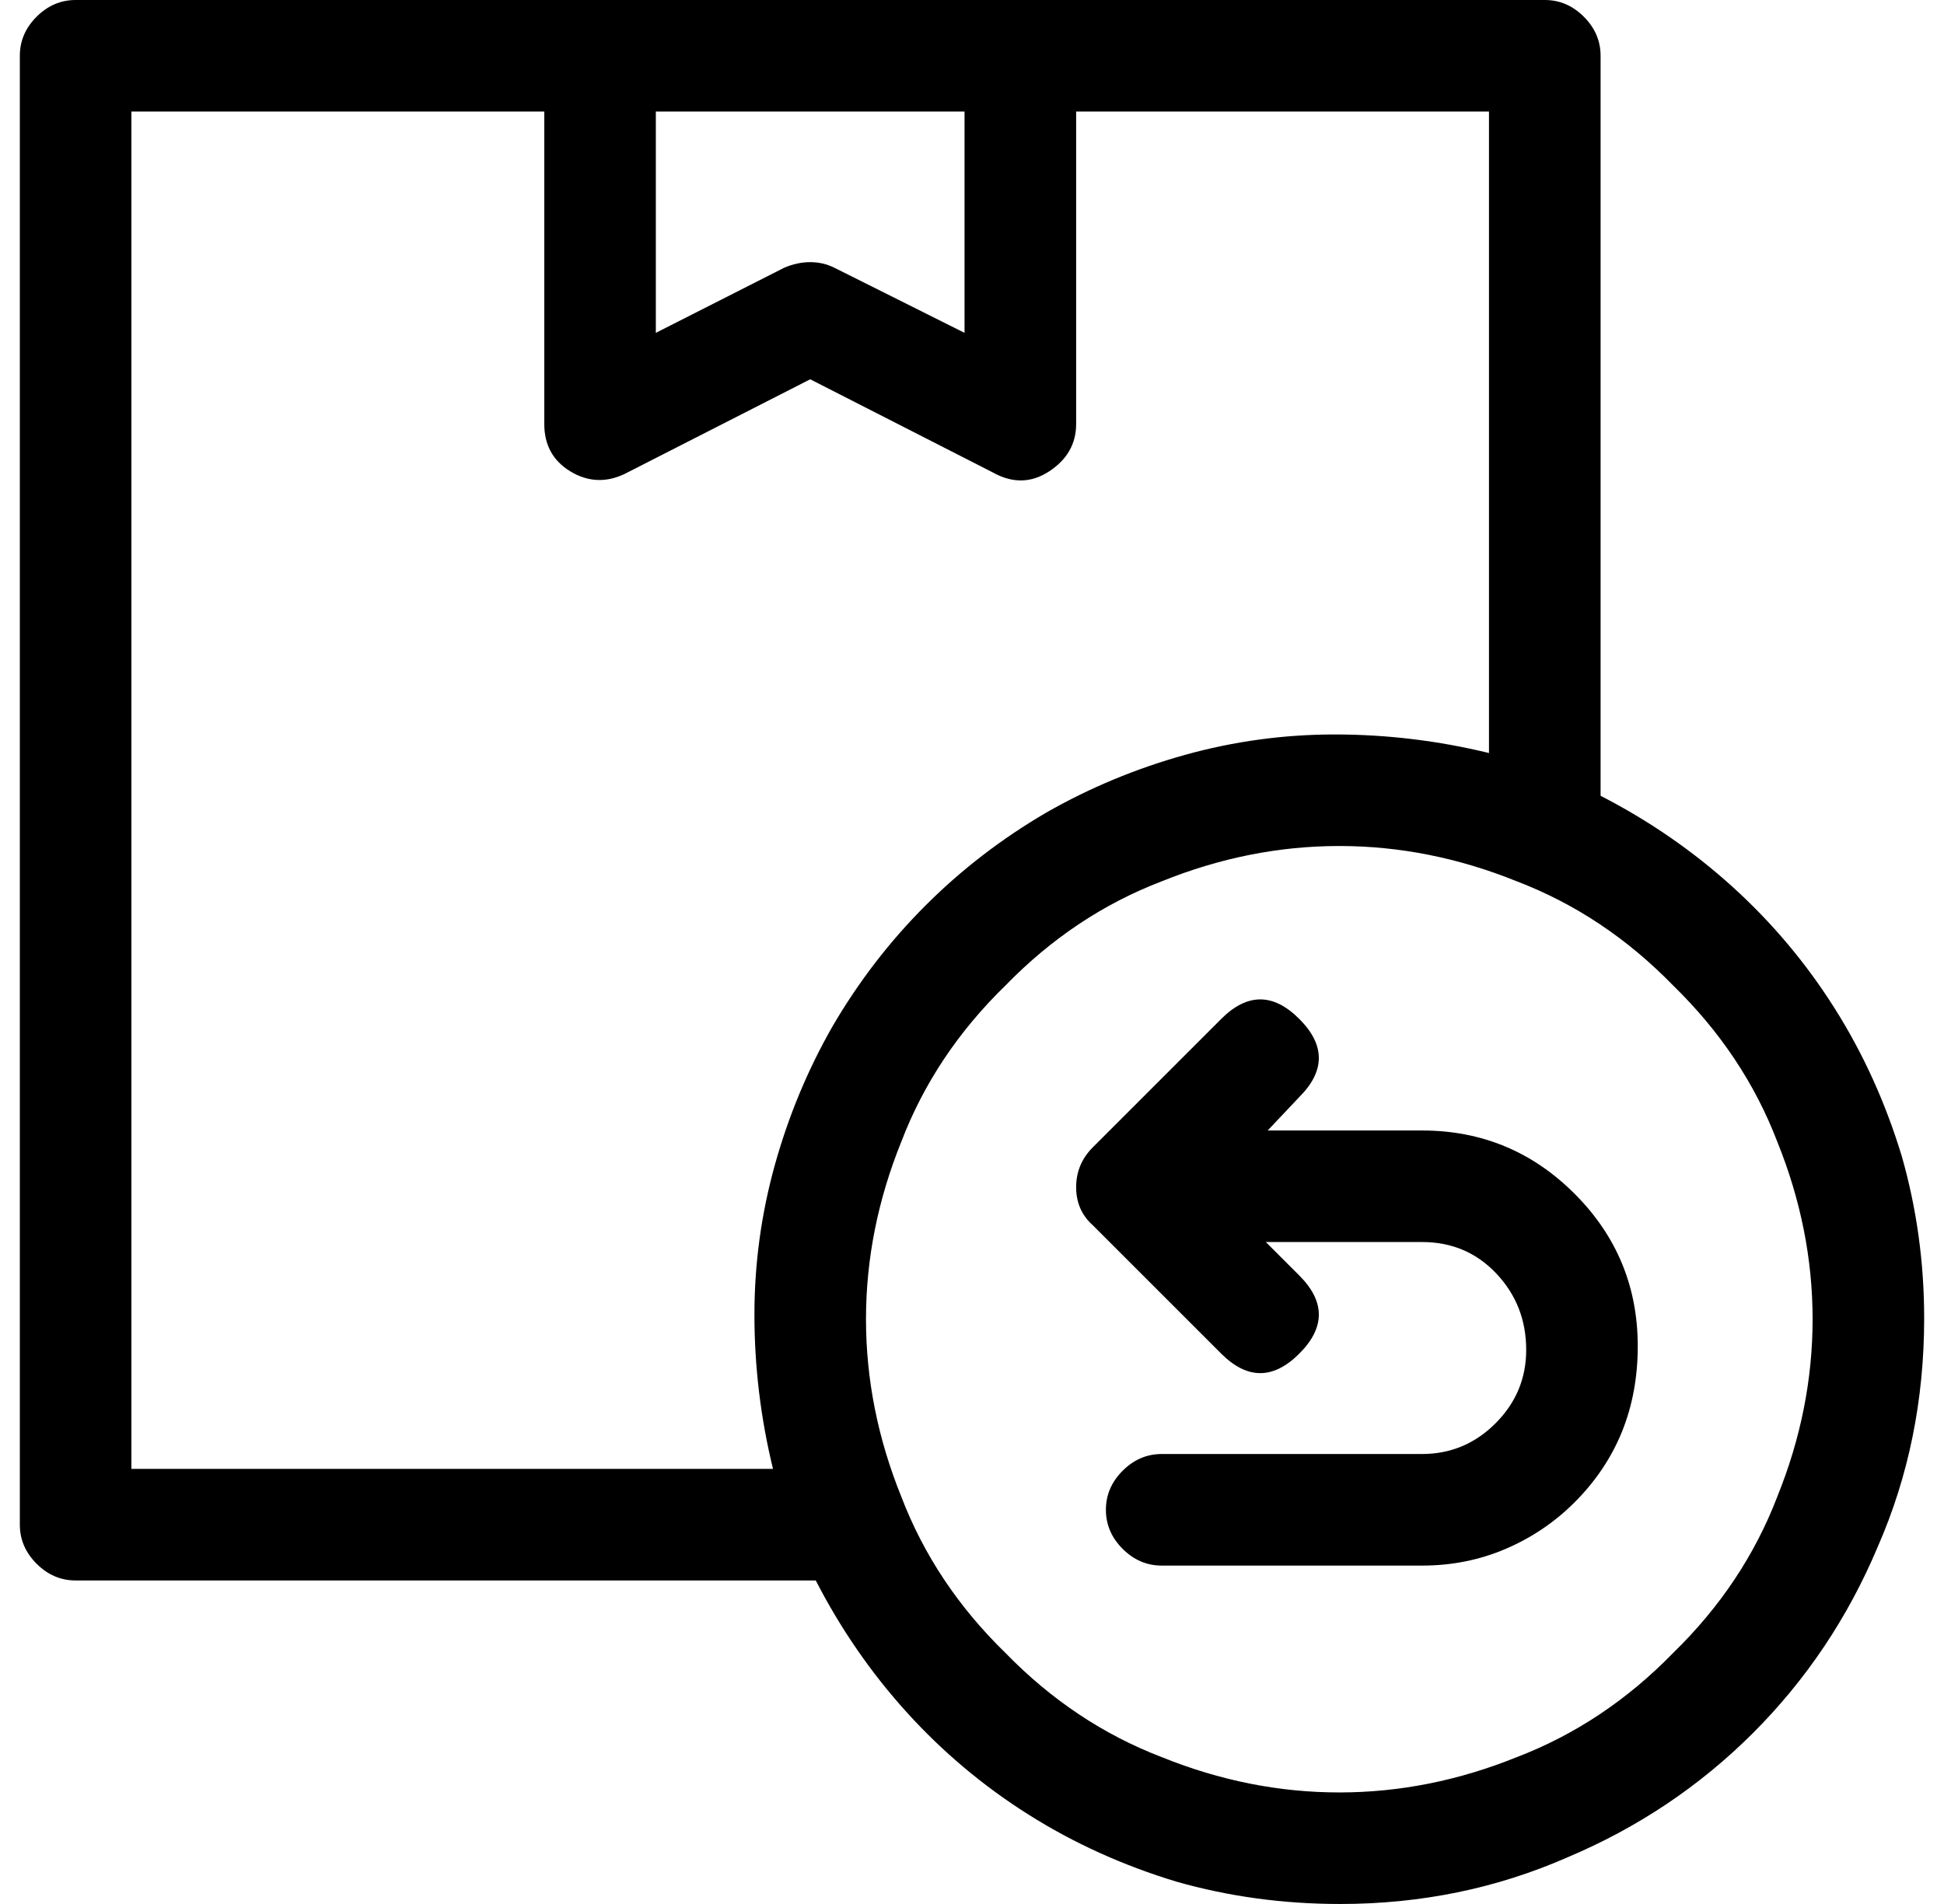 <svg xmlns="http://www.w3.org/2000/svg" width="49" height="48" viewBox="0 0 49 48" fill="none"><g clip-path="url(#clip0_508_15133)"><path d="M38.938 0C39.312 0 39.641 0.141 39.922 0.422C40.203 0.703 40.344 1.031 40.344 1.406V20.062C41.562 20.688 42.672 21.453 43.672 22.359C44.672 23.266 45.531 24.289 46.25 25.43C46.969 26.57 47.531 27.812 47.938 29.156C48.312 30.469 48.5 31.828 48.5 33.234C48.5 35.297 48.109 37.219 47.328 39C46.578 40.781 45.531 42.344 44.188 43.688C42.844 45.031 41.281 46.078 39.5 46.828C37.719 47.609 35.812 48 33.781 48C32.344 48 30.969 47.812 29.656 47.438C28.312 47.031 27.07 46.469 25.93 45.75C24.789 45.031 23.766 44.172 22.859 43.172C21.953 42.172 21.188 41.062 20.562 39.844H1.906C1.531 39.844 1.203 39.703 0.922 39.422C0.641 39.141 0.5 38.812 0.5 38.438V1.406C0.5 1.031 0.641 0.703 0.922 0.422C1.203 0.141 1.531 0 1.906 0H38.938ZM27.125 2.812V10.688C27.125 11.188 26.898 11.586 26.445 11.883C25.992 12.18 25.516 12.188 25.016 11.906L20.422 9.562L15.734 11.953C15.266 12.172 14.812 12.148 14.375 11.883C13.938 11.617 13.719 11.219 13.719 10.688V2.812H3.312V37.031H19.484C19.172 35.75 19.016 34.453 19.016 33.141C19.016 31.859 19.188 30.602 19.531 29.367C19.875 28.133 20.359 26.969 20.984 25.875C21.641 24.75 22.422 23.734 23.328 22.828C24.234 21.922 25.25 21.141 26.375 20.484C27.469 19.859 28.633 19.375 29.867 19.031C31.102 18.688 32.359 18.516 33.641 18.516C34.953 18.516 36.25 18.672 37.531 18.984V2.812H27.125ZM29.281 39.469H35.844C36.594 39.469 37.297 39.328 37.953 39.047C38.609 38.766 39.188 38.375 39.688 37.875C40.219 37.344 40.617 36.75 40.883 36.094C41.148 35.438 41.281 34.719 41.281 33.938C41.281 32.438 40.75 31.156 39.688 30.094C38.625 29.031 37.344 28.5 35.844 28.5H31.953L32.75 27.656C33.406 27 33.406 26.344 32.75 25.688C32.094 25.031 31.438 25.031 30.781 25.688L27.547 28.922C27.266 29.203 27.125 29.539 27.125 29.93C27.125 30.32 27.266 30.641 27.547 30.891L30.781 34.125C31.438 34.781 32.094 34.781 32.75 34.125C33.406 33.469 33.406 32.812 32.75 32.156L31.906 31.312H35.844C36.594 31.312 37.219 31.578 37.719 32.109C38.219 32.641 38.469 33.281 38.469 34.031C38.469 34.75 38.211 35.367 37.695 35.883C37.18 36.398 36.562 36.656 35.844 36.656H29.281C28.906 36.656 28.578 36.797 28.297 37.078C28.016 37.359 27.875 37.688 27.875 38.062C27.875 38.438 28.016 38.766 28.297 39.047C28.578 39.328 28.906 39.469 29.281 39.469ZM25.344 24.844C24.156 26 23.281 27.312 22.719 28.781C22.125 30.25 21.828 31.742 21.828 33.258C21.828 34.773 22.125 36.266 22.719 37.734C23.281 39.203 24.156 40.516 25.344 41.672C26.5 42.859 27.812 43.734 29.281 44.297C30.75 44.891 32.242 45.188 33.758 45.188C35.273 45.188 36.766 44.891 38.234 44.297C39.703 43.734 41.016 42.859 42.172 41.672C43.359 40.516 44.234 39.203 44.797 37.734C45.391 36.266 45.688 34.773 45.688 33.258C45.688 31.742 45.391 30.25 44.797 28.781C44.234 27.312 43.359 26 42.172 24.844C41.016 23.656 39.703 22.781 38.234 22.219C36.766 21.625 35.273 21.328 33.758 21.328C32.242 21.328 30.75 21.625 29.281 22.219C27.812 22.781 26.5 23.656 25.344 24.844ZM24.312 2.812H16.531V8.391L19.766 6.75C19.984 6.656 20.203 6.609 20.422 6.609C20.641 6.609 20.844 6.656 21.031 6.75L24.312 8.391V2.812Z" fill="black"></path></g><defs><clipPath id="clip0_508_15133"><rect width="48" height="48" fill="white" transform="matrix(1 0 0 -1 0.5 48)"></rect></clipPath></defs></svg>